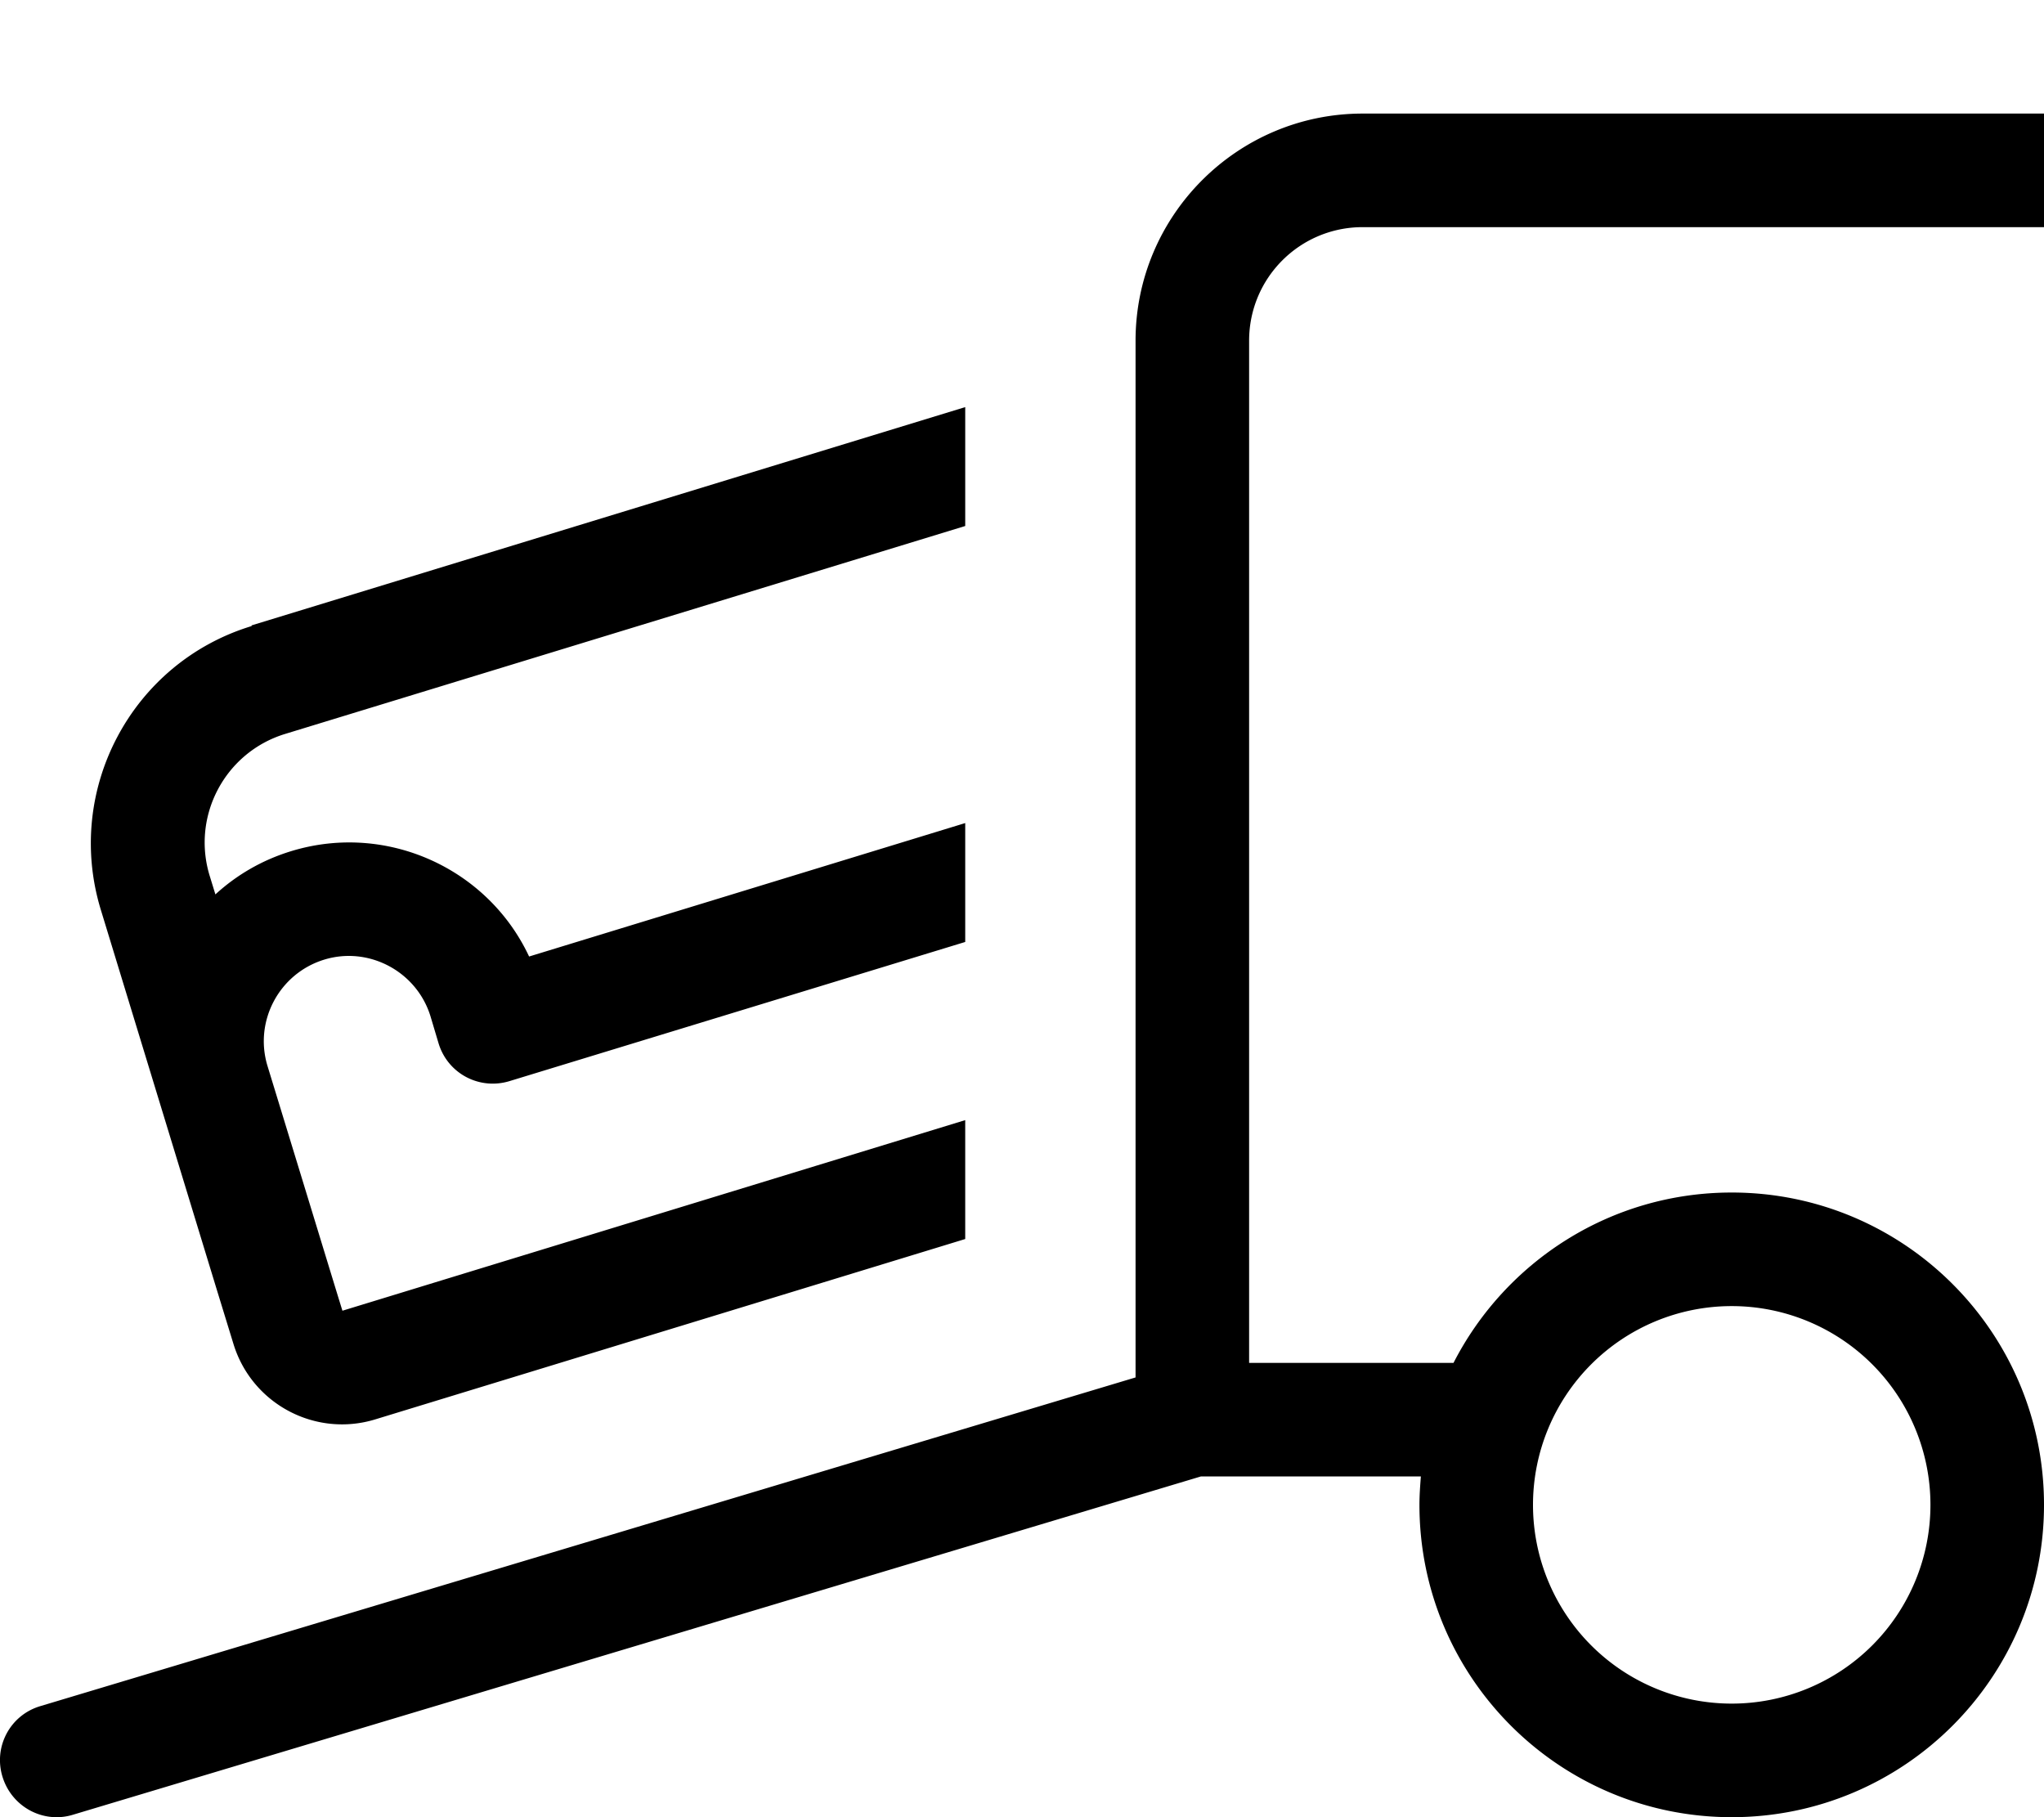 <svg xmlns="http://www.w3.org/2000/svg" viewBox="0 0 576 512"><!--! Font Awesome Pro 7.0.0 by @fontawesome - https://fontawesome.com License - https://fontawesome.com/license (Commercial License) Copyright 2025 Fonticons, Inc. --><path fill="currentColor" d="M384 32c-35.3 0-64 28.7-64 64l0 292.1-308.6 92.6C2.9 483.2-1.9 492.1 .7 500.6s11.5 13.3 19.9 10.7l317.8-95.3 62 0c-.2 2.6-.4 5.3-.4 8 0 48.6 39.4 88 88 88s88-39.4 88-88-39.4-88-88-88c-34.2 0-63.8 19.5-78.4 48l-57.6 0 0-288c0-17.7 14.3-32 32-32l192 0 0-32-192 0zm48 392a56 56 0 1 1 112 0 56 56 0 1 1 -112 0zM70.9 176.4c-33.8 10.3-52.8 46.1-42.5 79.9 10.9 35.7 21.8 71.4 32.7 107.1l4.7 15.3c5.2 16.9 23.1 26.4 40 21.2l166.2-50.8 0-33.5-175.5 53.7c-1.2-3.8-8.2-26.8-21.1-68.9-3.9-12.7 3.3-26.1 15.9-30s26.1 3.3 30 15.9l2.3 7.7c2.6 8.5 11.5 13.2 20 10.6l128.4-39.2 0-33.5 0 0-122.9 37.6c-11.6-24.8-40.1-37.9-67-29.7-8.2 2.5-15.4 6.7-21.4 12.2l-1.6-5.2c-5.2-16.9 4.3-34.8 21.2-40l191.7-58.6 0-33.5-201.1 61.5z"/></svg>